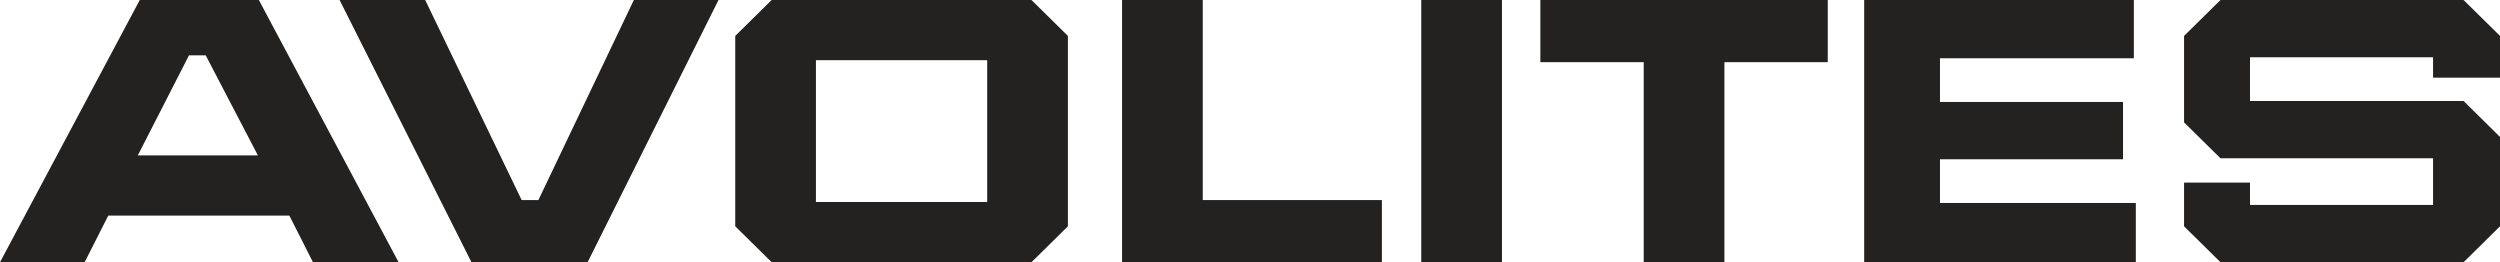 <svg width="1840" height="193" viewBox="0 0 1840 193" fill="none" xmlns="http://www.w3.org/2000/svg">
<g clip-path="url(#clip0_23_1707)">
<path d="M102.872 0L0 193H62.294L79.68 158.688H212.968L230.355 193H293.372L190.515 0H102.872ZM101.424 114.363L139.093 40.74H151.413L189.805 114.363H101.424Z" fill="#232221"/>
<path d="M1427.82 117.22H1562.55V75.052H1427.82V42.883H1570.51V0H1372.04V193H1571.96V149.389H1427.82V117.22Z" fill="#232221"/>
<path d="M1840 57.181V26.441L1813.2 0H1634.27L1607.46 26.441V90.065L1634.27 116.506H1790.73V150.817H1656V134.376H1607.46V166.545L1634.27 193H1813.2L1840 166.545V100.793L1813.2 74.337H1656V42.168H1790.73V57.181H1840Z" fill="#232221"/>
<path d="M1133.71 45.754H1209.77V193H1269.17V45.754H1345.23V0H1133.71V45.754Z" fill="#232221"/>
<path d="M567.94 0L541.143 26.441V166.545L567.94 192.986H759.178L785.975 166.545V26.441L759.178 0H567.94ZM726.577 148.675H600.527V44.311H726.577V148.675Z" fill="#232221"/>
<path d="M1105.45 0H1046.05V193H1105.45V0Z" fill="#232221"/>
<path d="M396.258 147.246H383.938L312.944 0H249.927L346.994 193H432.479L528.822 0H466.514L396.258 147.246Z" fill="#232221"/>
<path d="M885.228 0H825.829V193H1017.07V147.246H885.228V0Z" fill="#232221"/>
</g>
<defs>
<clipPath id="clip0_23_1707">
<rect width="1840" height="193" fill="white"/>
</clipPath>
</defs>
</svg>
